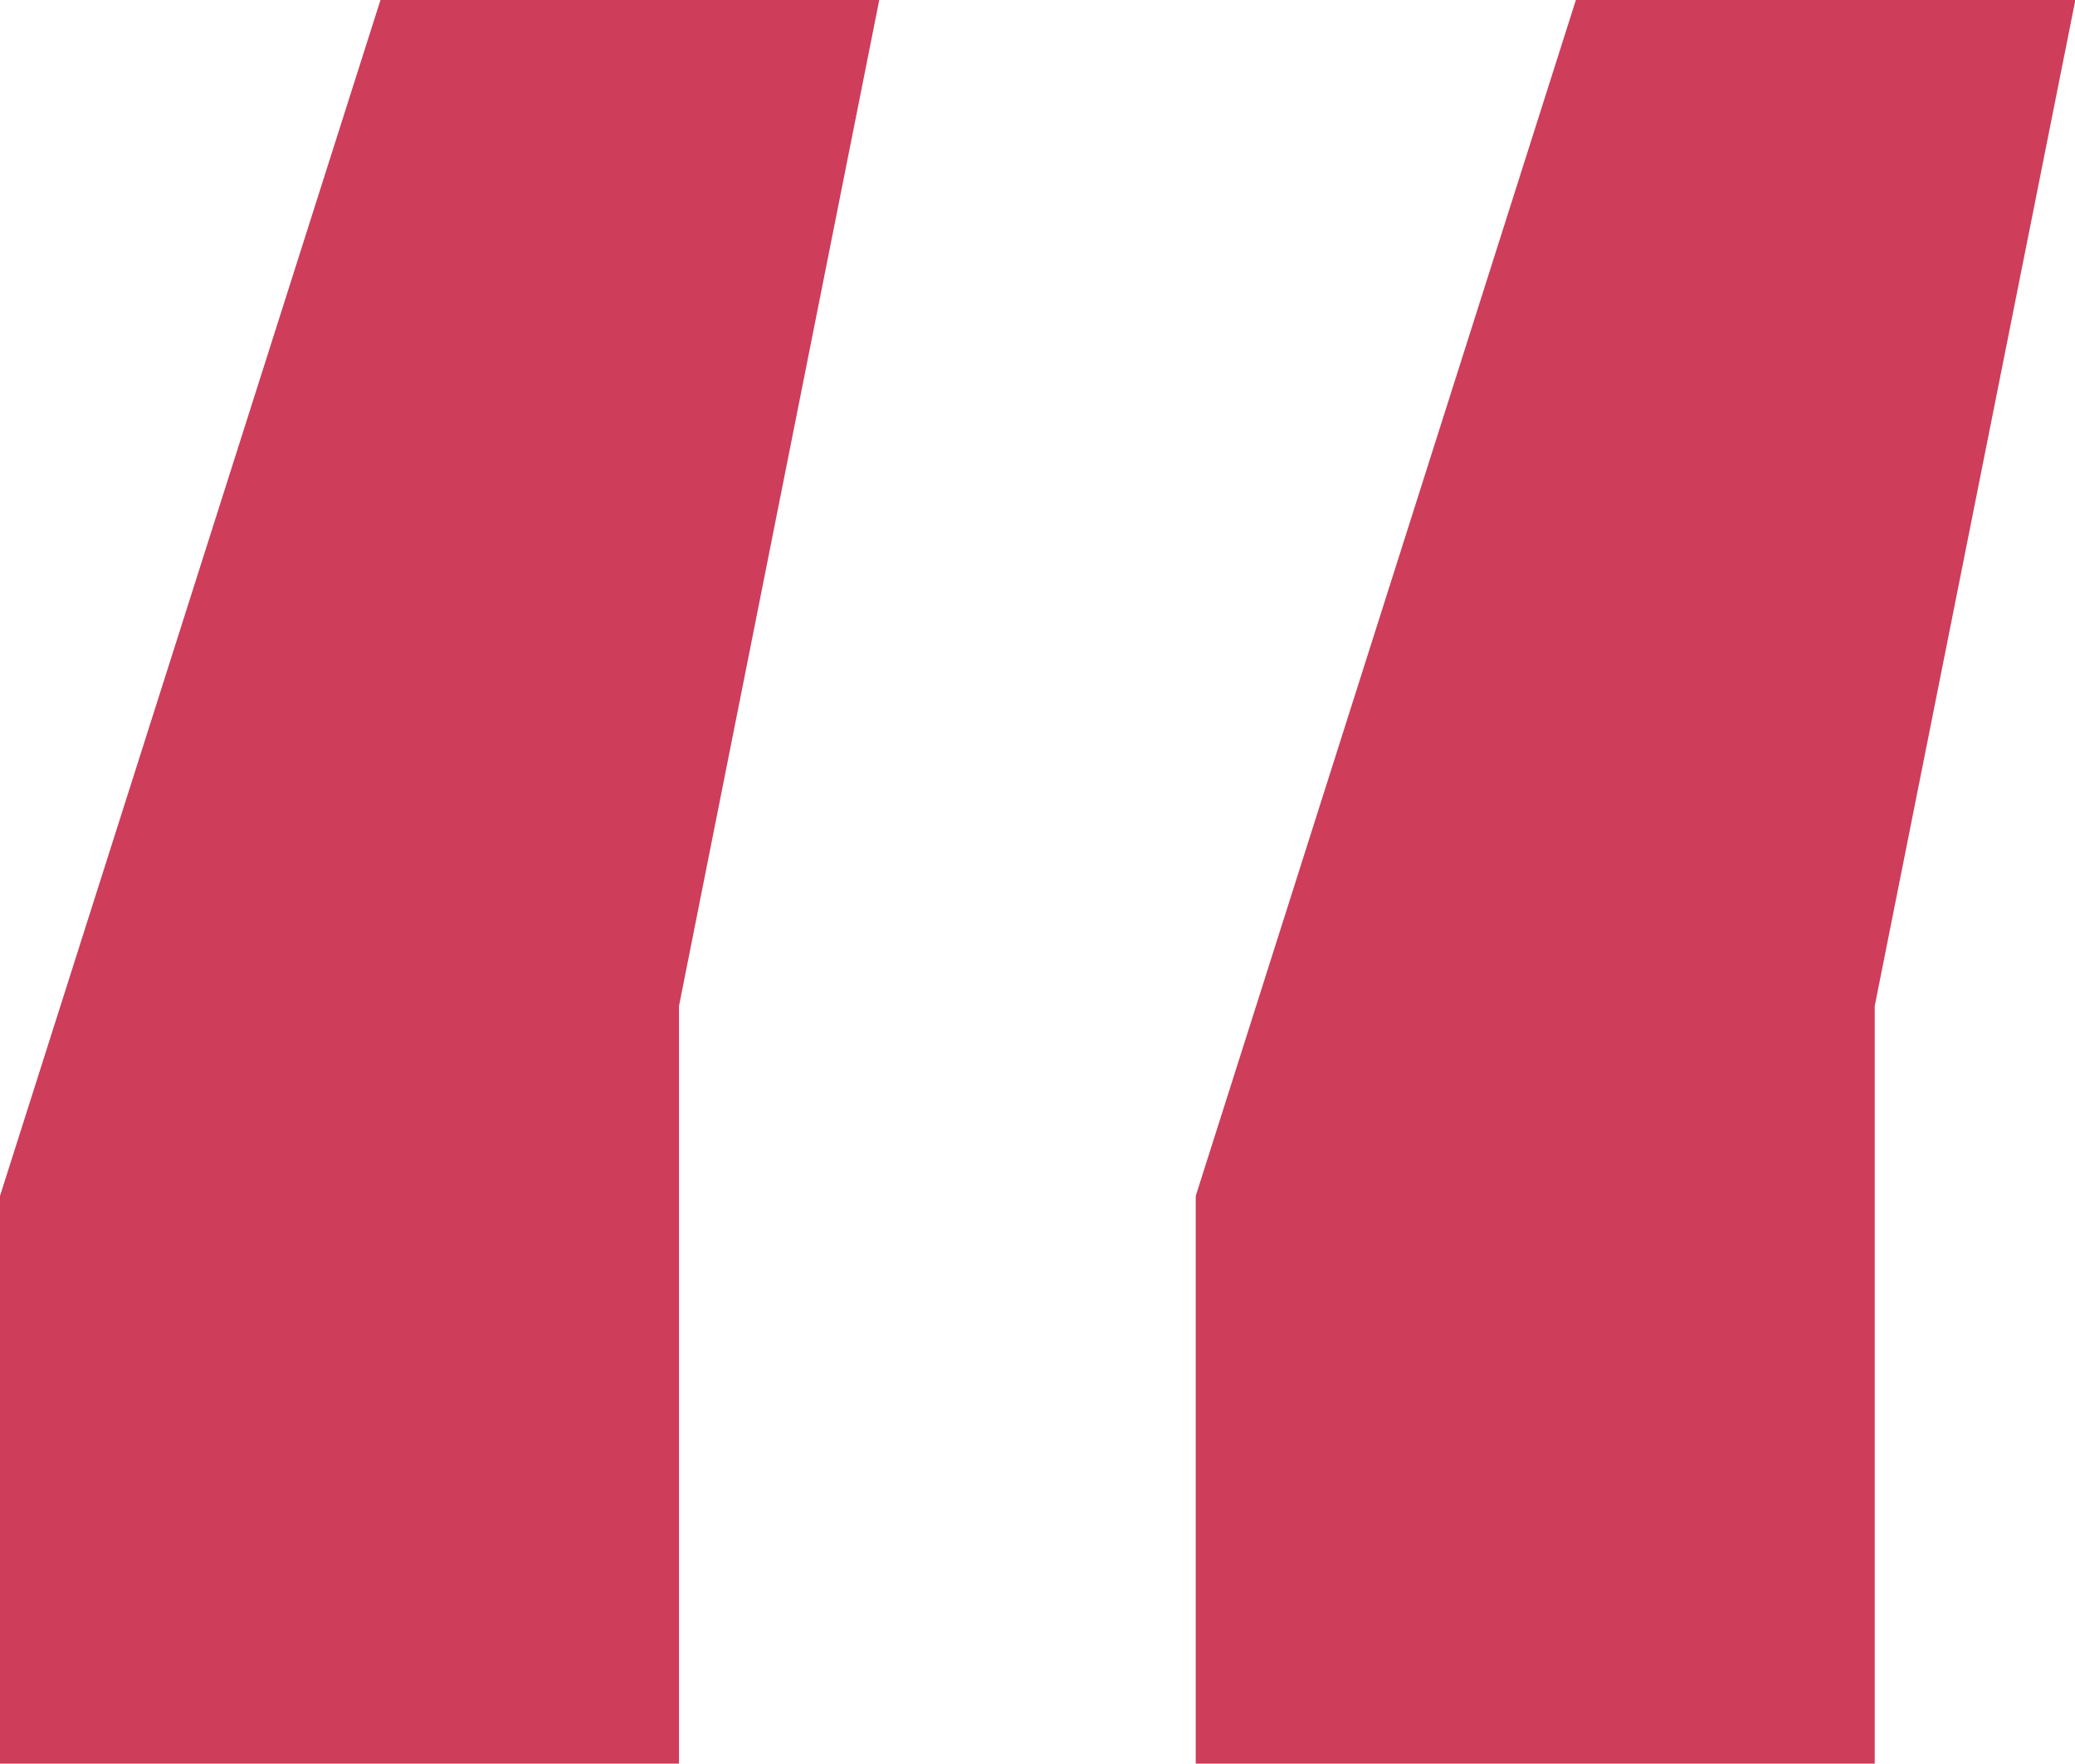 <svg xmlns="http://www.w3.org/2000/svg" viewBox="0 0 59.99 50.98"><defs><style>.cls-1{fill:#CE3D5A;}</style></defs><g id="Livello_2" data-name="Livello 2"><g id="Livello_1-2" data-name="Livello 1"><path class="cls-1" d="M0,34.57,11,0H25.42L19.63,29.08V51H0Zm34.57,0L45.56,0H60L54.2,29.08V51H34.57Z"/></g></g></svg>
